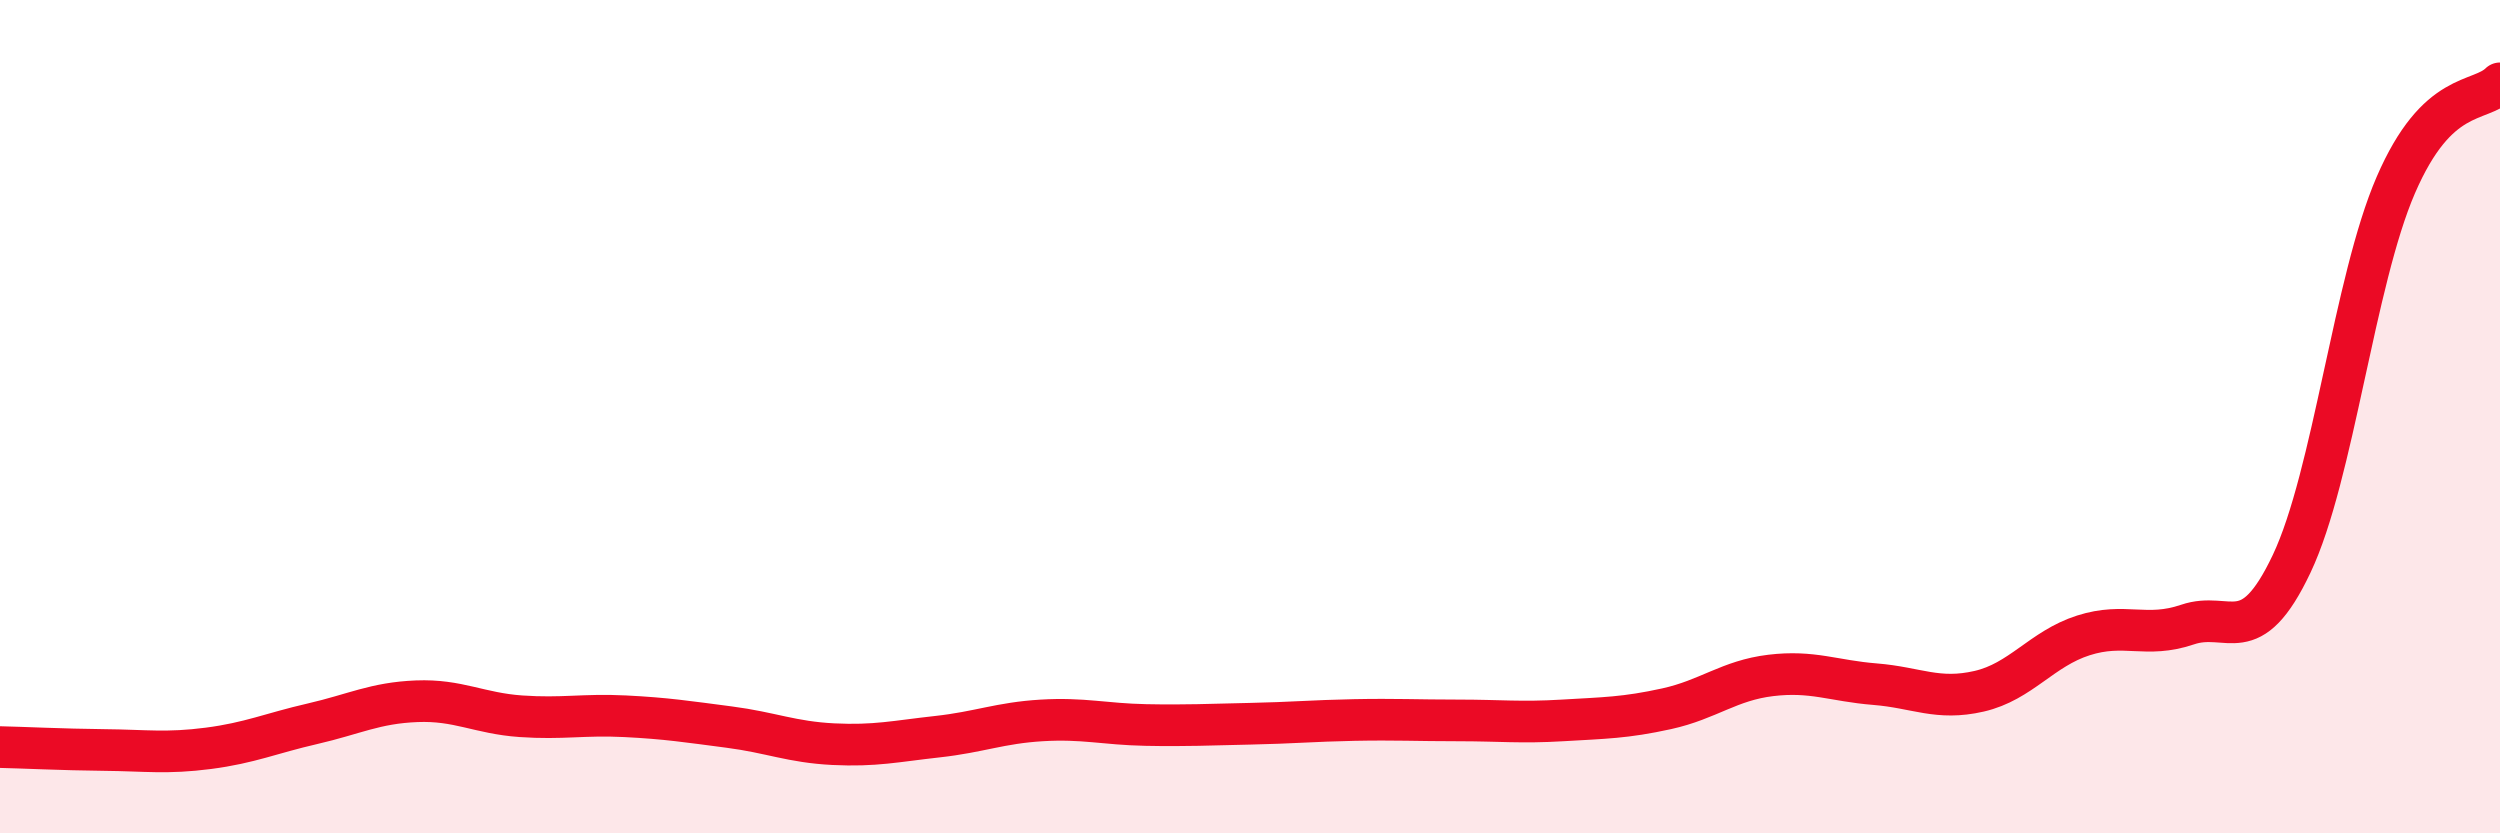 
    <svg width="60" height="20" viewBox="0 0 60 20" xmlns="http://www.w3.org/2000/svg">
      <path
        d="M 0,17.93 C 0.5,17.94 1.5,17.99 2.5,18 C 3.5,18.01 4,18.09 5,17.96 C 6,17.83 6.5,17.6 7.5,17.37 C 8.5,17.14 9,16.87 10,16.83 C 11,16.79 11.5,17.12 12.5,17.19 C 13.5,17.26 14,17.14 15,17.19 C 16,17.24 16.5,17.32 17.5,17.45 C 18.5,17.58 19,17.81 20,17.86 C 21,17.91 21.5,17.79 22.5,17.68 C 23.5,17.57 24,17.35 25,17.29 C 26,17.23 26.5,17.38 27.5,17.4 C 28.5,17.42 29,17.39 30,17.37 C 31,17.35 31.5,17.3 32.5,17.28 C 33.5,17.26 34,17.29 35,17.29 C 36,17.29 36.5,17.35 37.5,17.29 C 38.5,17.23 39,17.23 40,17.01 C 41,16.79 41.5,16.33 42.5,16.21 C 43.5,16.09 44,16.34 45,16.42 C 46,16.5 46.5,16.82 47.5,16.59 C 48.5,16.36 49,15.57 50,15.25 C 51,14.93 51.5,15.33 52.5,14.99 C 53.5,14.65 54,15.64 55,13.53 C 56,11.42 56.5,6.75 57.5,4.44 C 58.5,2.13 59.5,2.49 60,2L60 20L0 20Z"
        fill="#EB0A25"
        opacity="0.1"
        stroke-linecap="round"
        stroke-linejoin="round"
      />
      <path
        d="M 0,17.93 C 0.5,17.94 1.5,17.99 2.5,18 C 3.5,18.01 4,18.09 5,17.96 C 6,17.83 6.5,17.6 7.5,17.37 C 8.5,17.14 9,16.87 10,16.83 C 11,16.79 11.5,17.12 12.5,17.19 C 13.5,17.26 14,17.14 15,17.19 C 16,17.24 16.5,17.32 17.5,17.45 C 18.5,17.58 19,17.81 20,17.86 C 21,17.91 21.5,17.79 22.5,17.68 C 23.5,17.57 24,17.35 25,17.29 C 26,17.23 26.5,17.38 27.5,17.4 C 28.5,17.42 29,17.39 30,17.37 C 31,17.35 31.5,17.3 32.5,17.28 C 33.5,17.26 34,17.29 35,17.29 C 36,17.29 36.5,17.35 37.5,17.29 C 38.5,17.23 39,17.23 40,17.01 C 41,16.79 41.5,16.33 42.5,16.21 C 43.5,16.09 44,16.34 45,16.42 C 46,16.5 46.5,16.82 47.5,16.59 C 48.5,16.36 49,15.57 50,15.25 C 51,14.93 51.5,15.33 52.5,14.99 C 53.5,14.65 54,15.64 55,13.53 C 56,11.42 56.5,6.75 57.5,4.44 C 58.5,2.13 59.5,2.49 60,2"
        stroke="#EB0A25"
        stroke-width="1"
        fill="none"
        stroke-linecap="round"
        stroke-linejoin="round"
      />
    </svg>
  